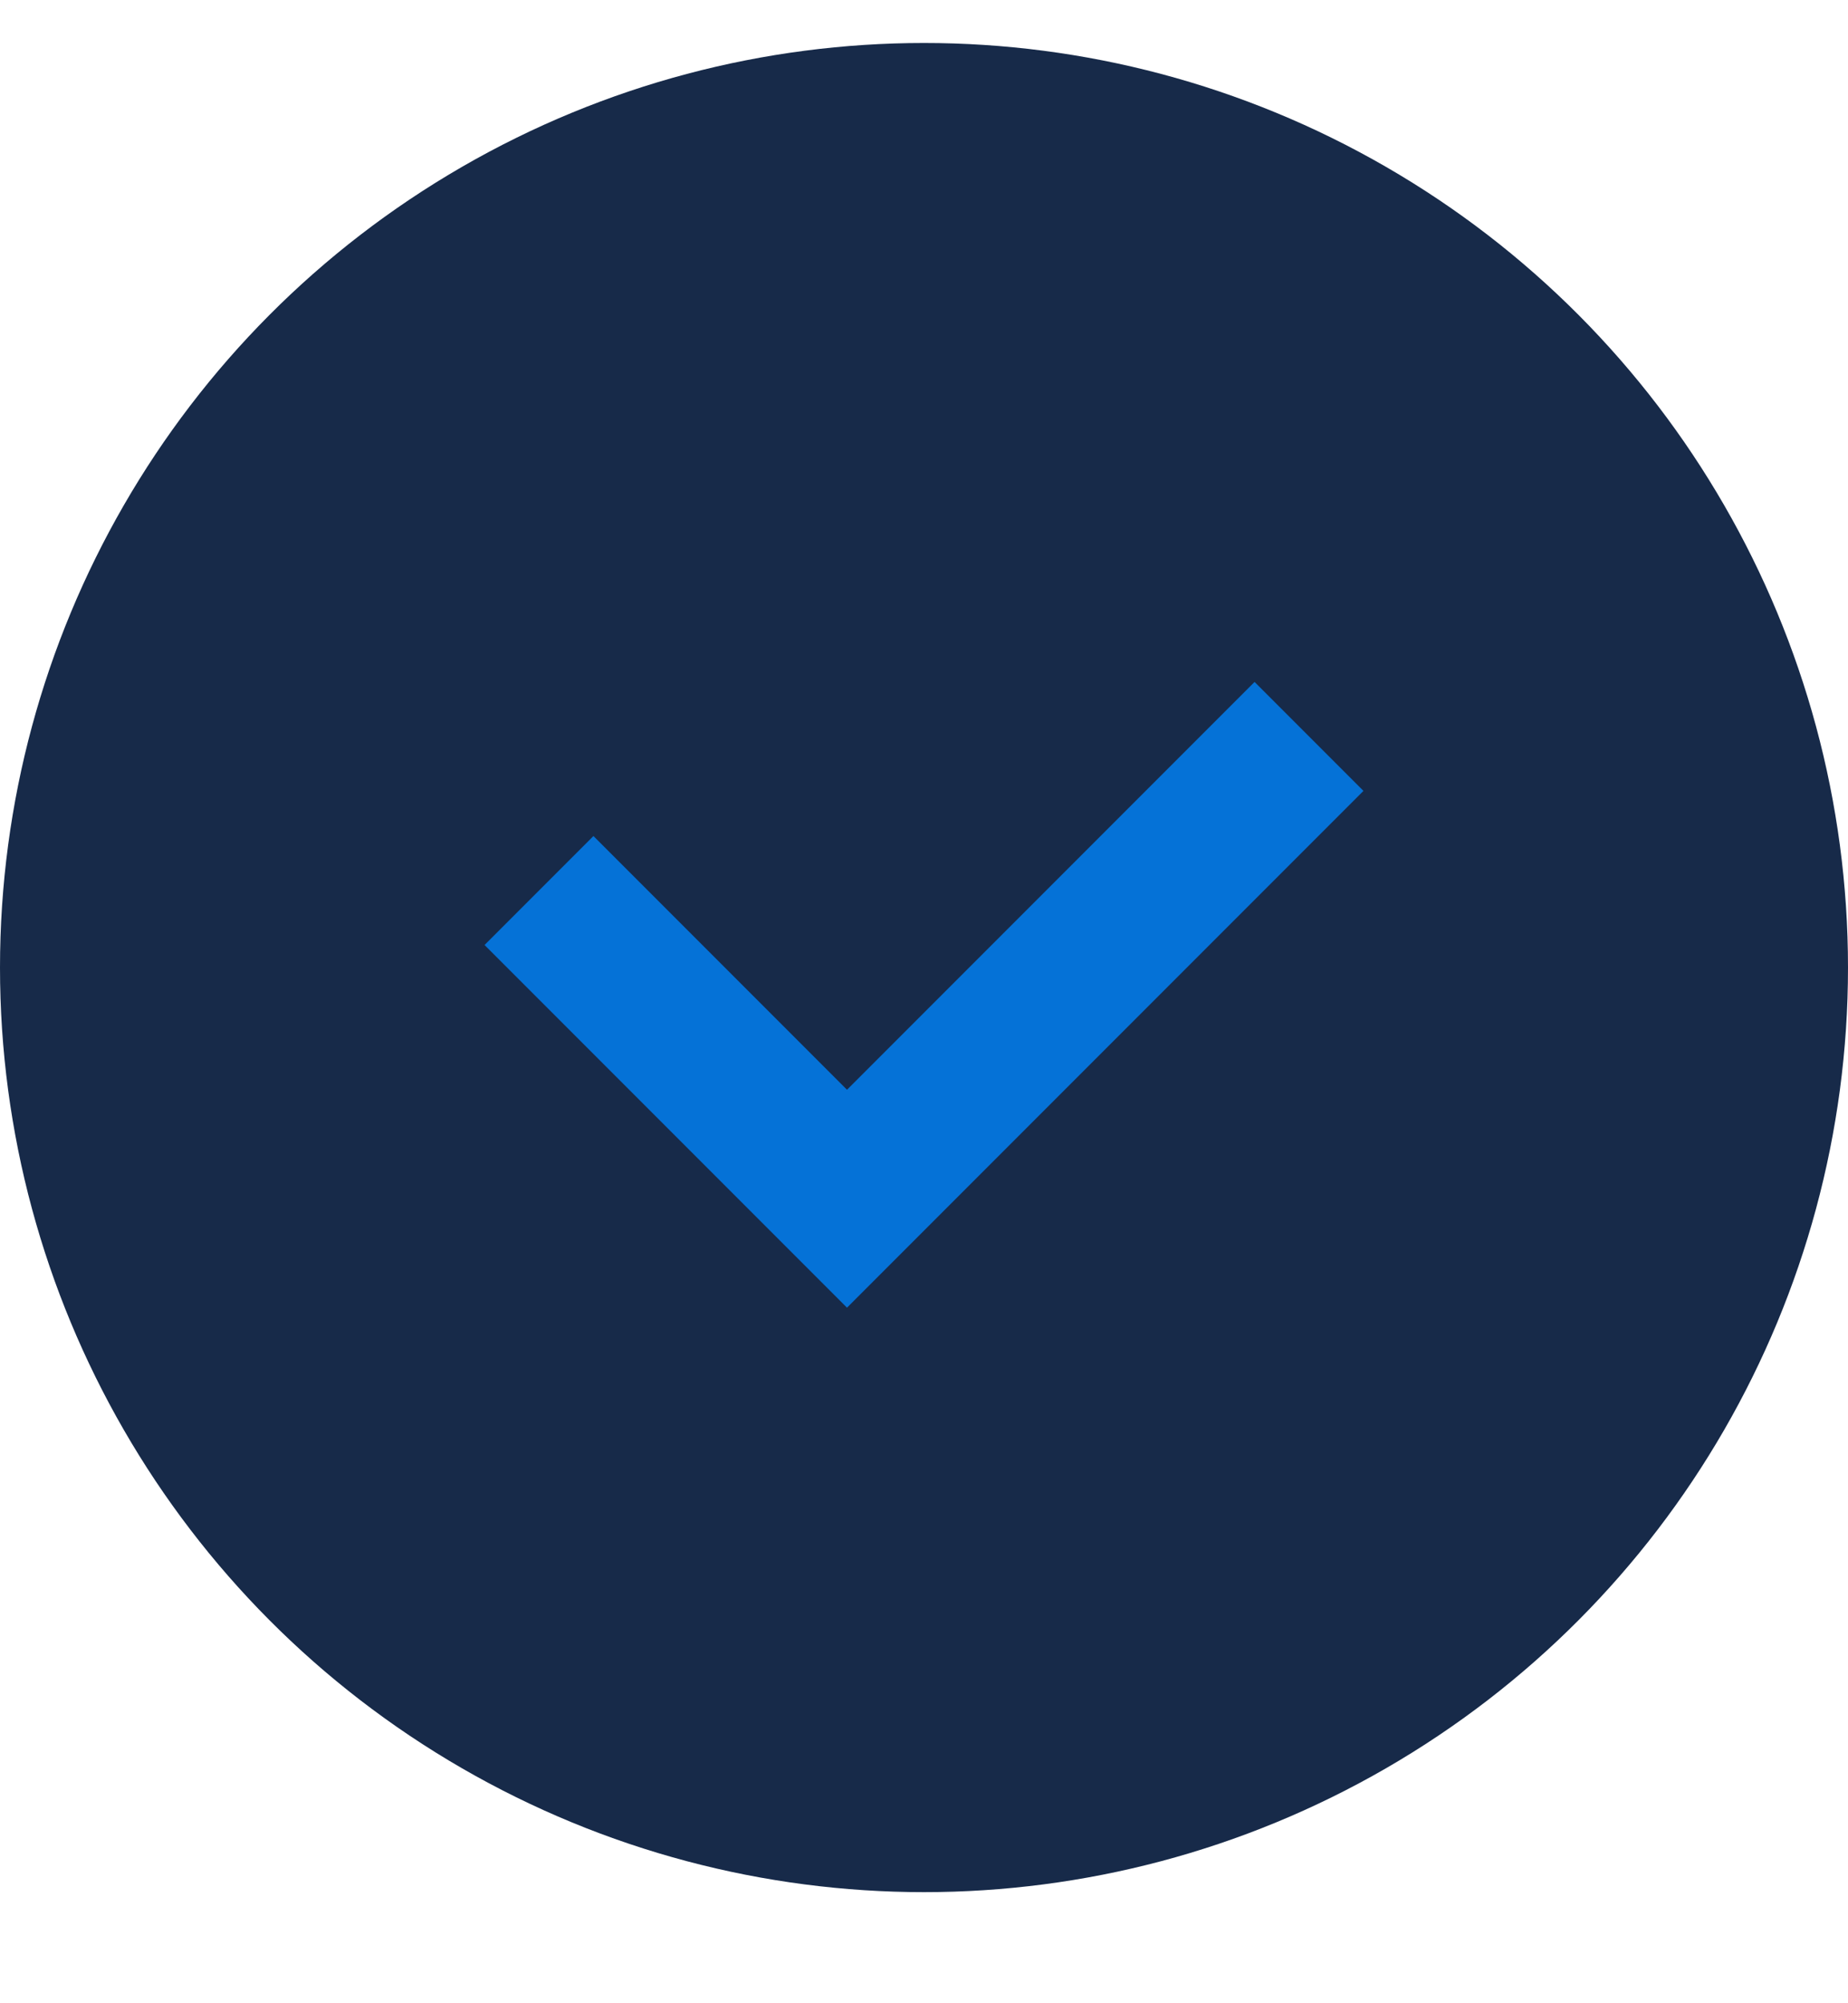 <?xml version="1.0" encoding="UTF-8"?> <svg xmlns="http://www.w3.org/2000/svg" width="12" height="13" viewBox="0 0 12 13" fill="none"> <g clip-path="url(#clip0_301_55448)"> <circle cx="6" cy="6.279" r="6" fill="#172A49"></circle> <path d="M8.5 4.779L5.5 7.779L3.5 5.779" stroke="#0572D7"></path> </g> <defs> <clipPath id="clip0_301_55448"> <rect width="12" height="13" fill="white"></rect> </clipPath> </defs> </svg> 